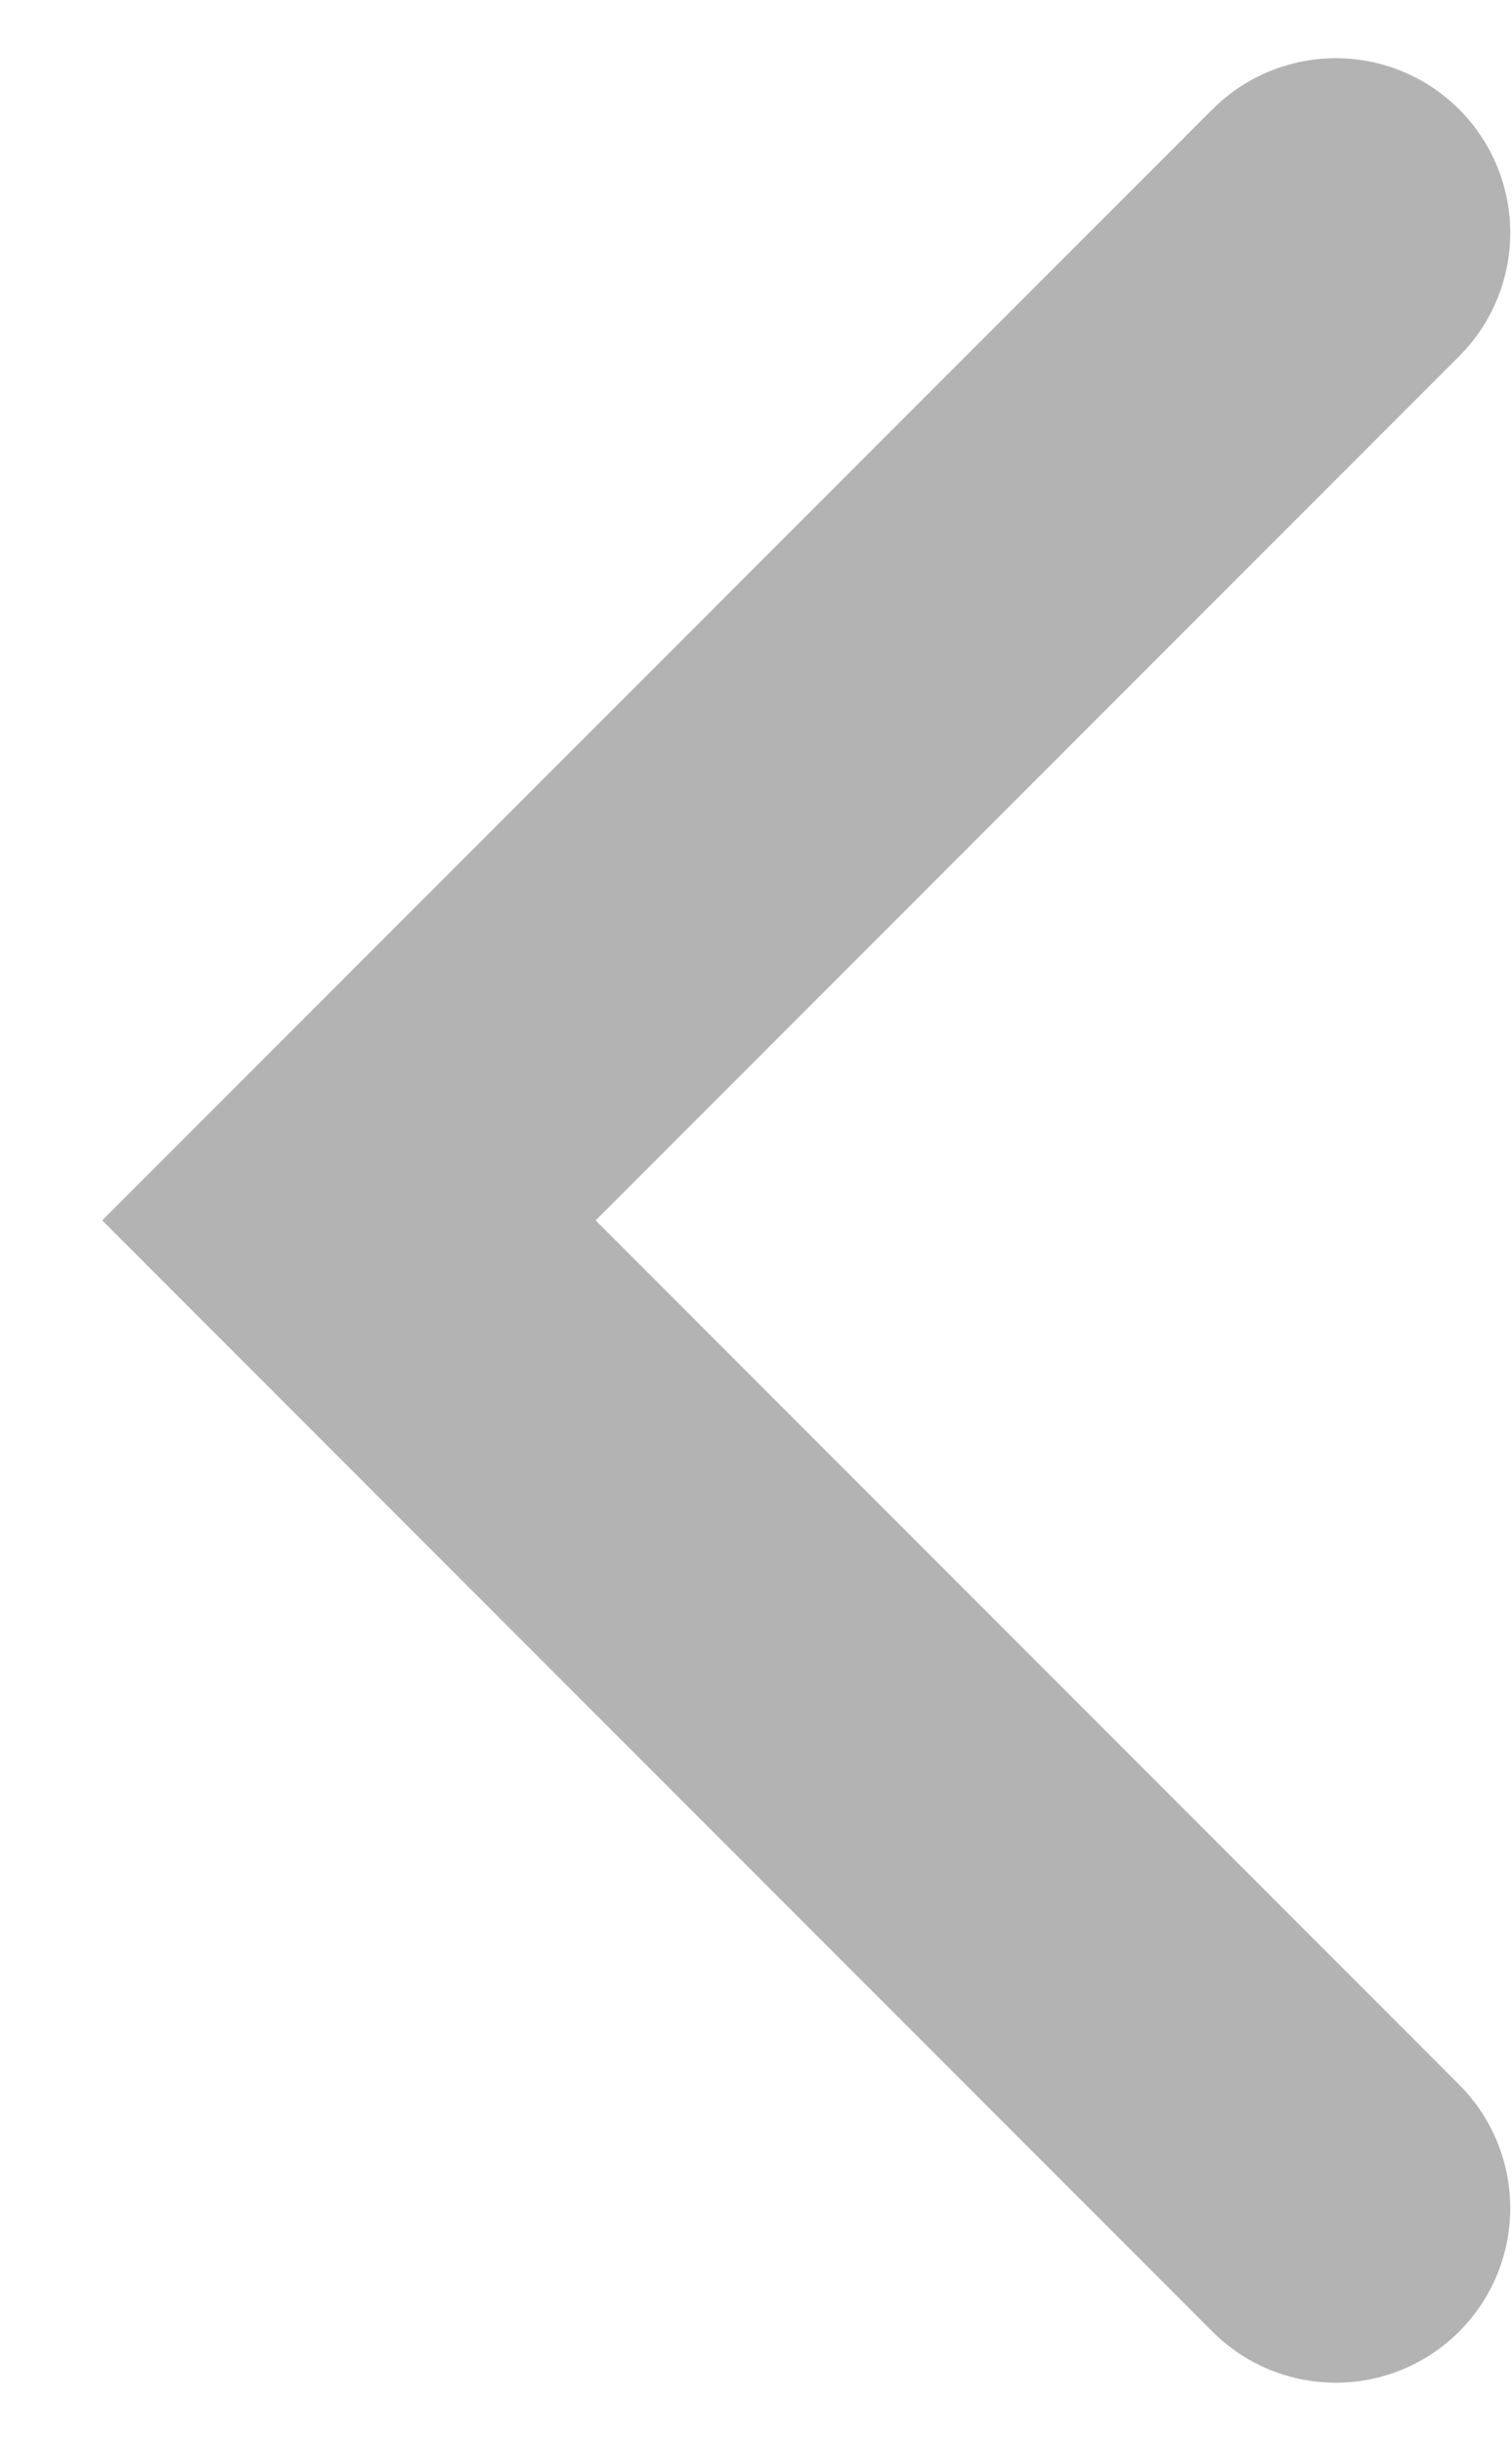 <svg width="13" height="21" viewBox="0 0 13 21" fill="none" xmlns="http://www.w3.org/2000/svg">
<path d="M11.485 2L3 10.485L11.485 18.971" stroke="#B3B3B3" stroke-width="3" stroke-linecap="round"/>
</svg>
